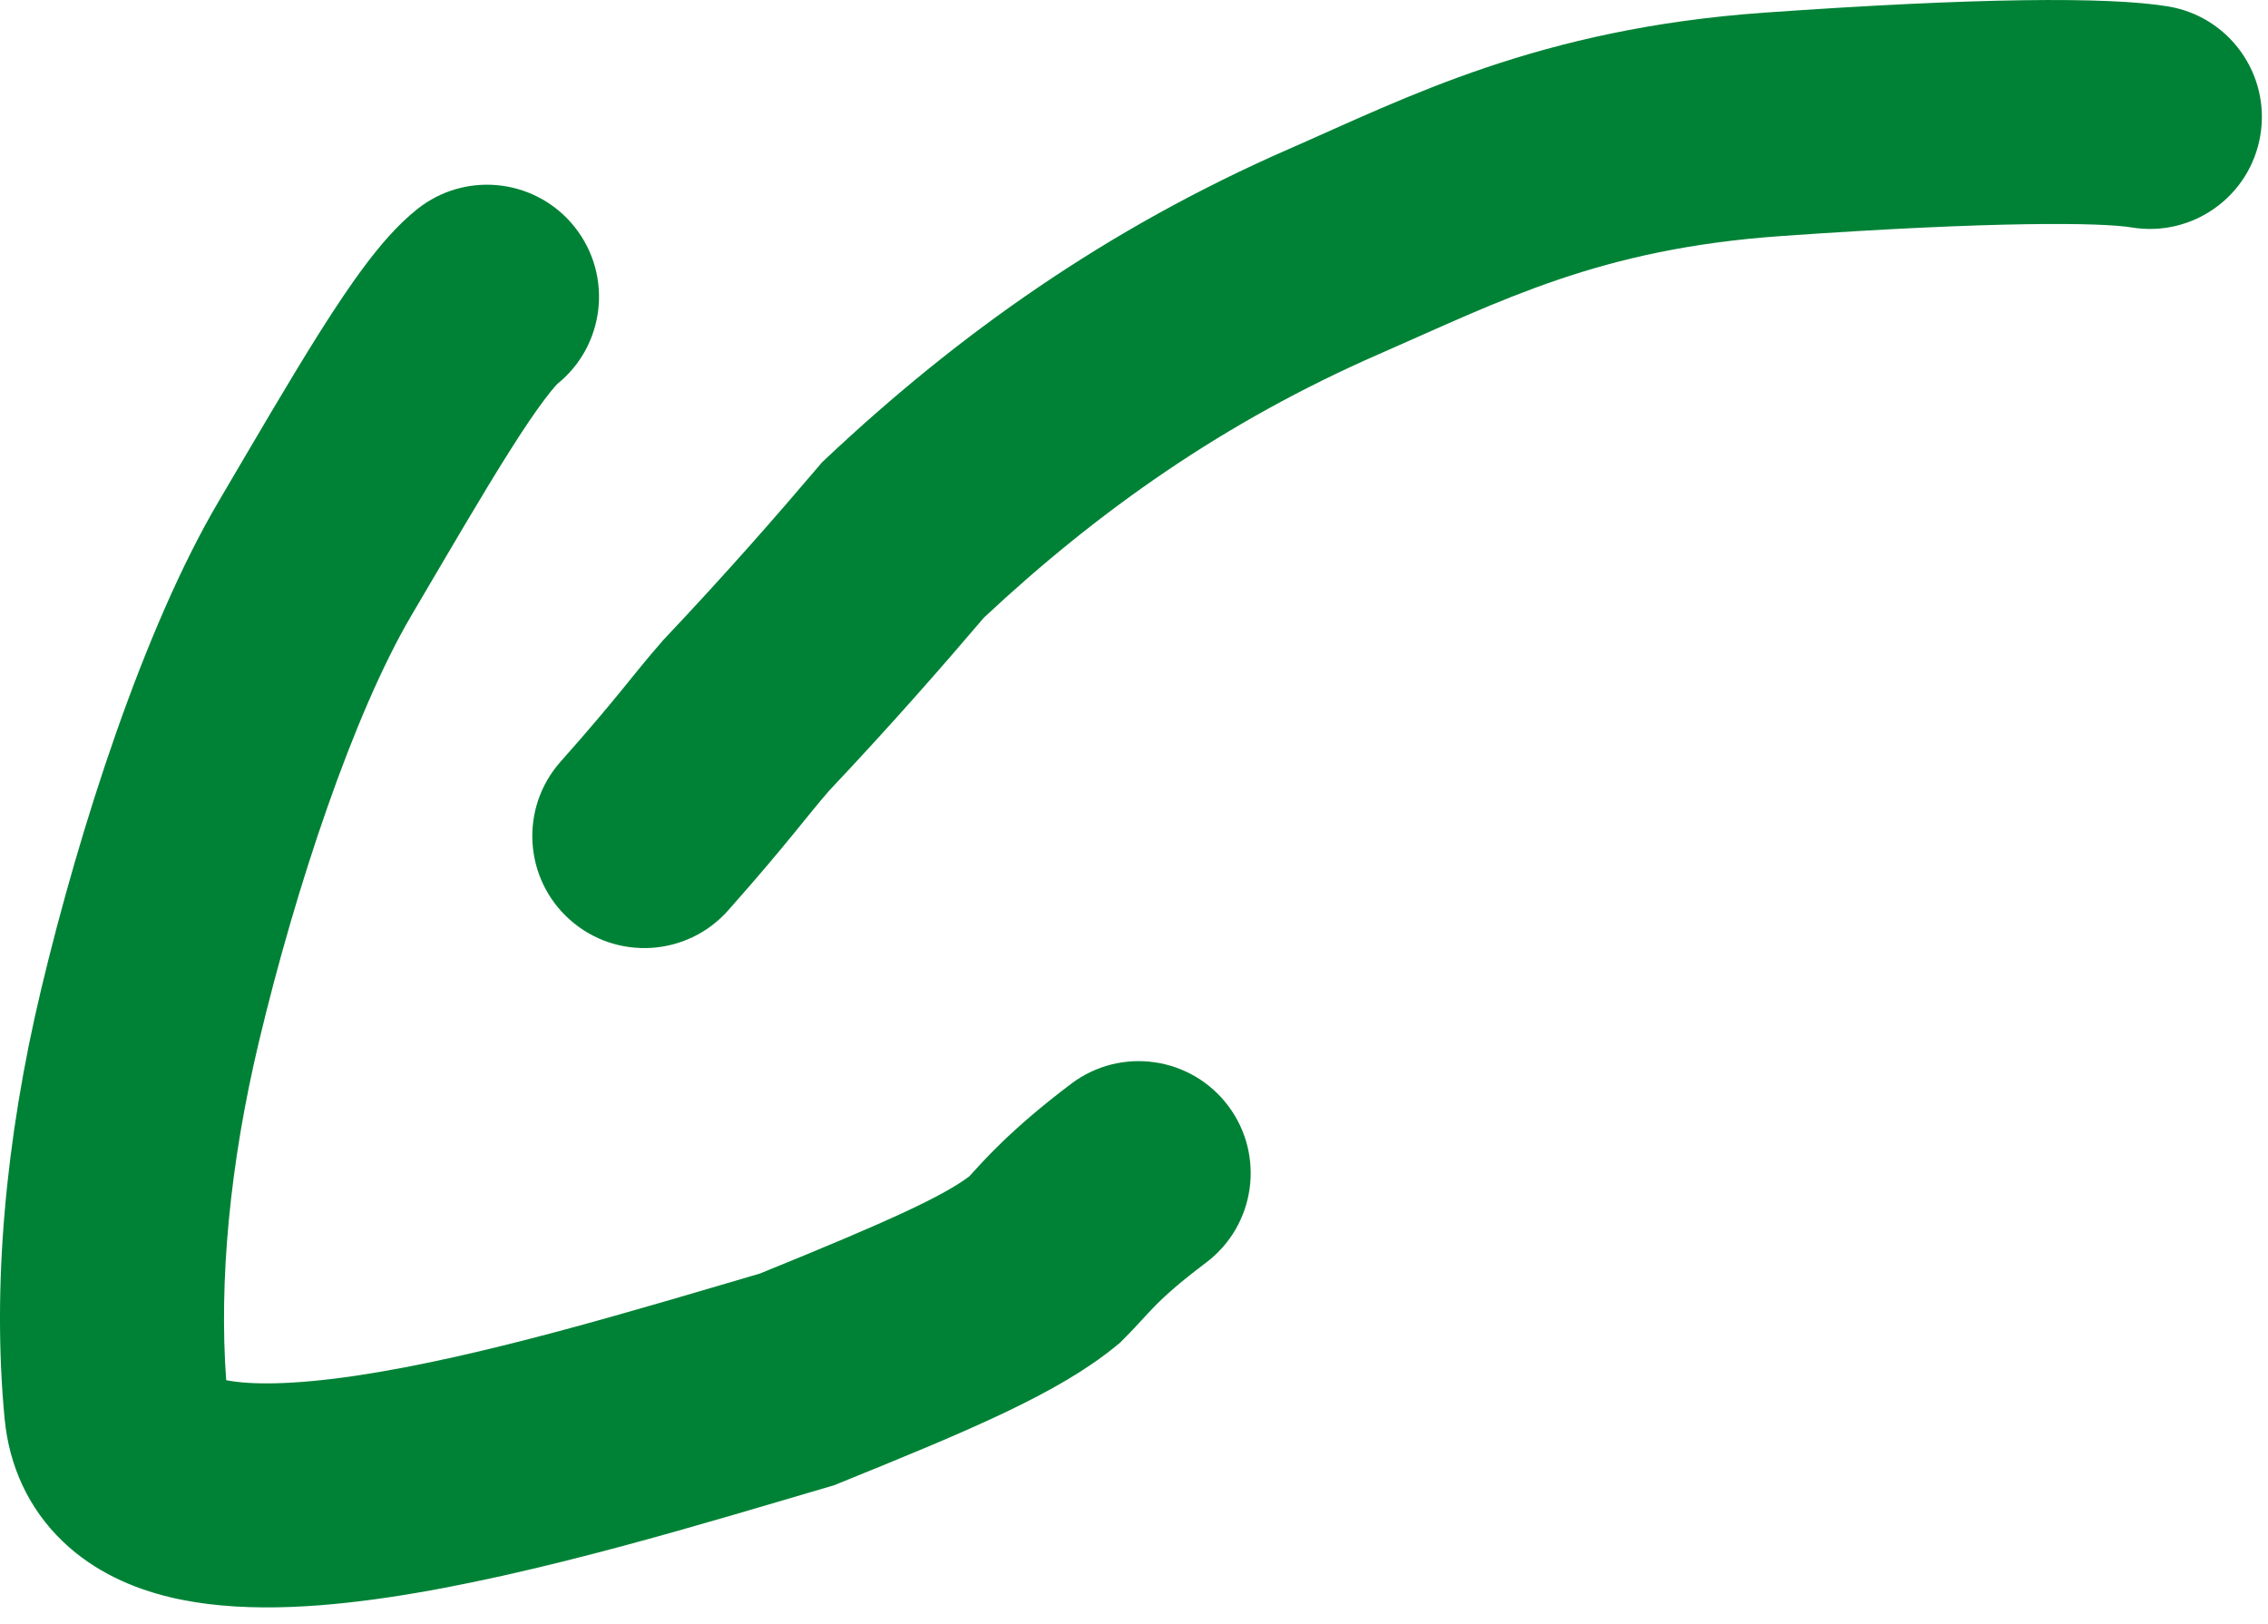 <svg width="81" height="58" viewBox="0 0 81 58" fill="none" xmlns="http://www.w3.org/2000/svg">
<path d="M63.021 0.451C70.54 -0.079 75.29 -0.126 77.436 0.23C79.615 0.592 81.089 2.652 80.727 4.831C80.366 7.01 78.306 8.483 76.127 8.122C75.079 7.948 71.305 7.887 63.585 8.432C57.12 8.888 53.631 10.731 49.244 12.648C43.733 15.057 39.235 18.228 35.139 22.058C33.674 23.778 31.834 25.883 29.614 28.235C29.22 28.687 28.928 29.057 28.375 29.734C27.825 30.408 27.12 31.255 26.004 32.513C24.538 34.165 22.009 34.316 20.356 32.849C18.704 31.383 18.553 28.854 20.019 27.202C21.054 26.037 21.689 25.274 22.179 24.675C22.65 24.097 23.097 23.532 23.633 22.922L23.68 22.866L23.731 22.812C25.94 20.475 27.762 18.388 29.209 16.686L29.353 16.515L29.515 16.363C34.21 11.946 39.501 8.176 46.039 5.318C50.207 3.496 54.952 1.021 63.021 0.451Z" fill="#008236"/>
<path d="M15.069 7.342C16.79 6.11 19.192 6.432 20.524 8.107C21.899 9.836 21.613 12.352 19.884 13.727C19.957 13.669 19.818 13.773 19.445 14.27C19.109 14.716 18.698 15.323 18.207 16.101C17.217 17.666 16.061 19.656 14.697 21.972C12.634 25.477 10.568 31.668 9.251 37.187C8.188 41.639 7.824 45.79 8.078 49.289C8.959 49.463 10.485 49.458 12.692 49.132C17.199 48.465 22.695 46.783 27.139 45.481C31.893 43.553 33.683 42.707 34.613 42.014C35.069 41.522 36.041 40.373 38.26 38.701C40.024 37.371 42.532 37.724 43.862 39.488C45.191 41.252 44.839 43.76 43.075 45.09C41.215 46.492 41.084 46.872 40.133 47.818L39.995 47.956L39.844 48.079C37.798 49.75 34.715 51.046 29.962 52.971L29.776 53.046L29.583 53.102C25.385 54.33 19.124 56.268 13.862 57.046C11.284 57.427 8.444 57.616 6.036 57.03C4.788 56.727 3.395 56.154 2.24 55.046C1.015 53.87 0.326 52.345 0.166 50.676C-0.281 46.011 0.18 40.732 1.47 35.329C2.84 29.588 5.125 22.463 7.804 17.913C9.117 15.683 10.367 13.529 11.446 11.823C11.989 10.965 12.529 10.154 13.052 9.46C13.537 8.815 14.165 8.054 14.904 7.466L15.069 7.342Z" fill="#008236"/>
</svg>
